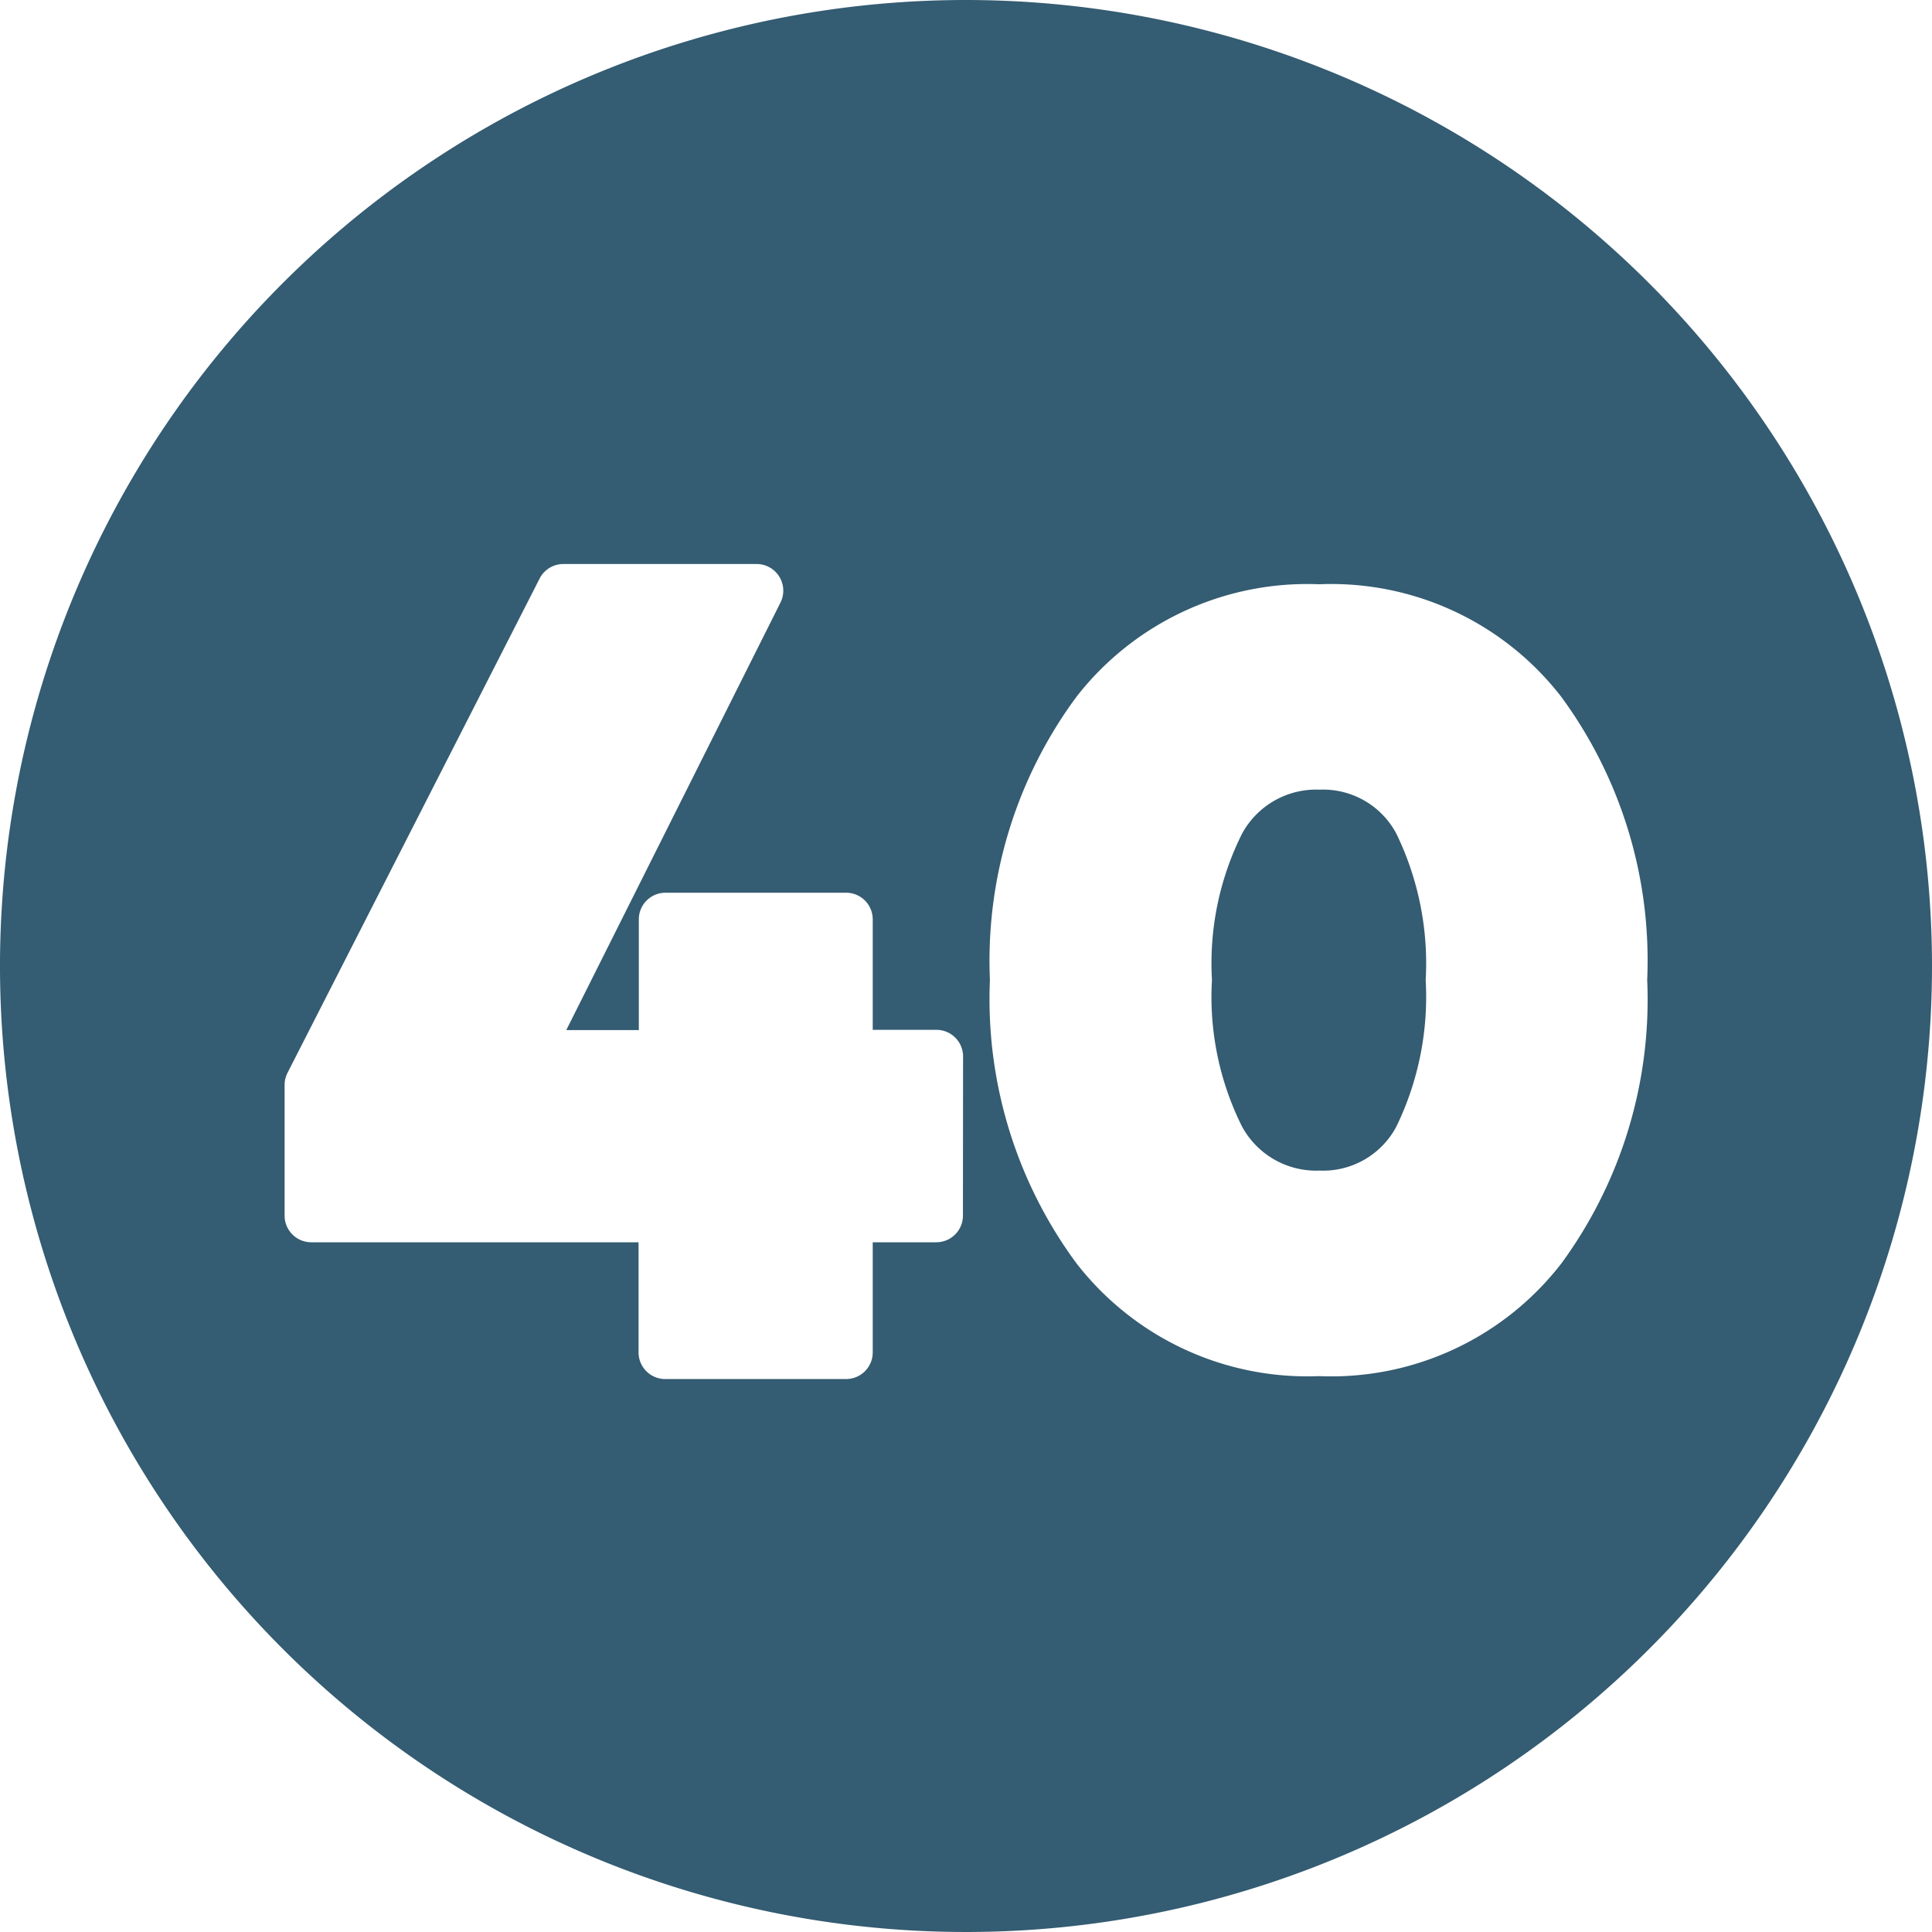 <?xml version="1.0" encoding="UTF-8" standalone="no"?><svg xmlns="http://www.w3.org/2000/svg" xmlns:xlink="http://www.w3.org/1999/xlink" fill="#345c72" height="29" preserveAspectRatio="xMidYMid meet" version="1" viewBox="1.5 1.5 29.0 29.0" width="29" zoomAndPan="magnify"><g data-name="Layer 62" fill-rule="evenodd" id="change1_1"><path d="M16,1.5A14.5,14.5,0,1,0,30.5,16,14.507,14.507,0,0,0,16,1.5Zm-.046,18.247a.4.4,0,0,1-.4.4H14.6V21.8a.4.4,0,0,1-.4.4H11.485a.4.4,0,0,1-.4-.4V20.147H6.172a.4.4,0,0,1-.4-.4V17.785a.4.4,0,0,1,.044-.182L9.6,10.184a.4.4,0,0,1,.357-.218h2.9a.4.4,0,0,1,.358.579L10,16.962h1.089V15.3a.4.4,0,0,1,.4-.4H14.2a.4.4,0,0,1,.4.4v1.658h.956a.4.4,0,0,1,.4.4Zm8.984.716A4.364,4.364,0,0,1,21.3,22.156a4.384,4.384,0,0,1-3.641-1.692,6.677,6.677,0,0,1-1.3-4.255,6.663,6.663,0,0,1,1.3-4.251A4.389,4.389,0,0,1,21.3,10.27a4.366,4.366,0,0,1,3.635,1.689,6.685,6.685,0,0,1,1.29,4.25A6.7,6.7,0,0,1,24.938,20.463Z"/><path d="M21.307,13.353a1.266,1.266,0,0,0-1.164.662,4.347,4.347,0,0,0-.451,2.194,4.351,4.351,0,0,0,.451,2.2,1.266,1.266,0,0,0,1.164.662,1.245,1.245,0,0,0,1.152-.659,4.457,4.457,0,0,0,.441-2.2,4.459,4.459,0,0,0-.441-2.2A1.246,1.246,0,0,0,21.307,13.353Z"/></g></svg>